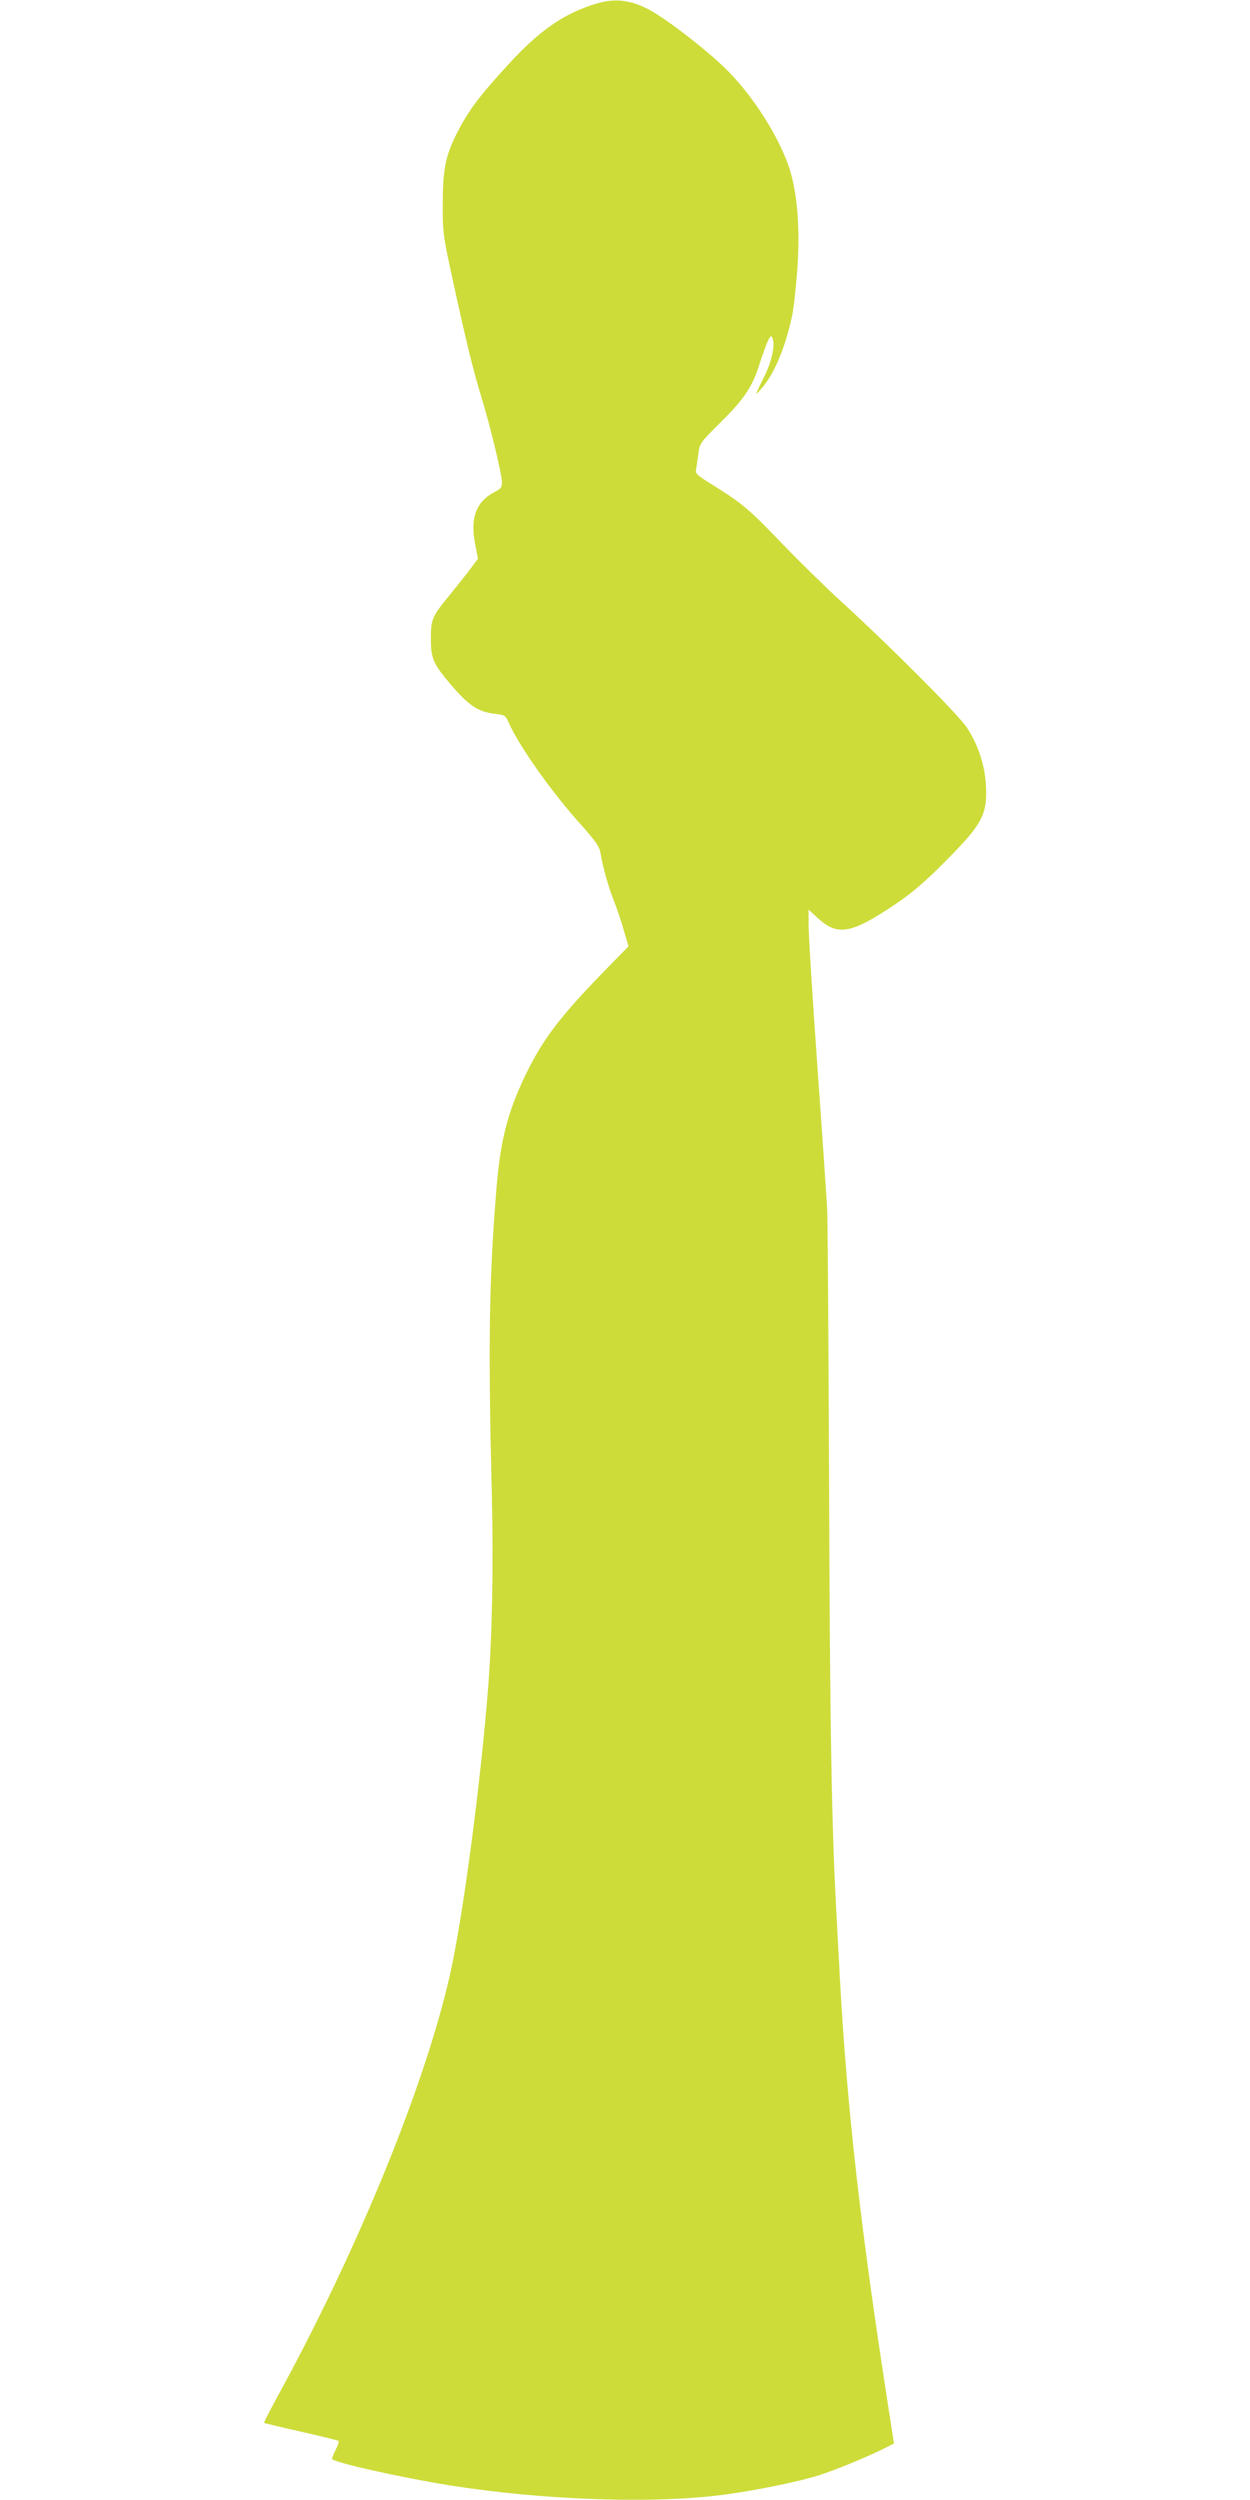 <?xml version="1.0" standalone="no"?>
<!DOCTYPE svg PUBLIC "-//W3C//DTD SVG 20010904//EN"
 "http://www.w3.org/TR/2001/REC-SVG-20010904/DTD/svg10.dtd">
<svg version="1.0" xmlns="http://www.w3.org/2000/svg"
 width="640pt" height="1280pt" viewBox="0 0 640 1280"
 preserveAspectRatio="xMidYMid meet">
<g transform="translate(0,1280) scale(0.1,-0.1)"
fill="#cddc39" stroke="none">
<path d="M3055 12782 c-166 -50 -289 -135 -446 -305 -150 -163 -207 -238 -264
-348 -64 -123 -78 -193 -78 -374 -1 -142 2 -162 47 -370 68 -314 111 -492 151
-619 43 -140 105 -394 105 -435 0 -24 -6 -34 -32 -47 -100 -50 -132 -133 -105
-272 l14 -73 -36 -48 c-20 -27 -67 -86 -104 -132 -96 -116 -101 -129 -101
-229 0 -103 12 -130 109 -243 84 -98 135 -132 214 -141 57 -7 59 -8 77 -49 55
-122 220 -355 371 -522 70 -79 92 -110 97 -140 15 -84 40 -173 68 -244 16 -41
40 -111 52 -155 l24 -81 -127 -130 c-228 -235 -313 -348 -401 -530 -92 -192
-129 -337 -149 -590 -37 -457 -42 -792 -23 -1555 9 -353 2 -722 -18 -980 -38
-494 -130 -1188 -196 -1480 -125 -554 -457 -1373 -858 -2114 -54 -98 -96 -179
-94 -181 2 -2 86 -22 188 -45 102 -23 188 -44 192 -47 5 -2 -1 -22 -12 -43
-11 -22 -20 -44 -20 -49 0 -17 343 -94 602 -136 472 -75 1028 -95 1388 -50
160 20 393 67 501 101 83 26 251 95 340 140 l46 23 -18 118 c-150 958 -221
1577 -259 2268 -5 105 -13 233 -15 285 -27 463 -36 993 -40 2225 -3 737 -7
1381 -10 1430 -3 50 -25 376 -50 726 -25 350 -45 674 -45 719 l0 83 45 -42
c104 -95 171 -84 400 70 79 53 148 111 245 209 200 200 226 247 218 400 -6
103 -39 205 -97 294 -44 67 -394 418 -646 648 -82 75 -219 210 -304 298 -162
170 -201 203 -349 295 -85 53 -93 60 -88 84 3 14 8 50 12 79 6 51 10 57 109
155 128 127 168 187 205 307 17 52 37 106 44 120 13 23 15 23 22 7 13 -35 -5
-119 -43 -195 -50 -101 -50 -103 -15 -62 65 73 122 208 157 370 8 36 20 143
27 237 14 197 3 366 -32 493 -46 169 -199 411 -347 550 -110 105 -312 258
-390 296 -89 45 -168 53 -258 26z"/>
</g>
</svg>
